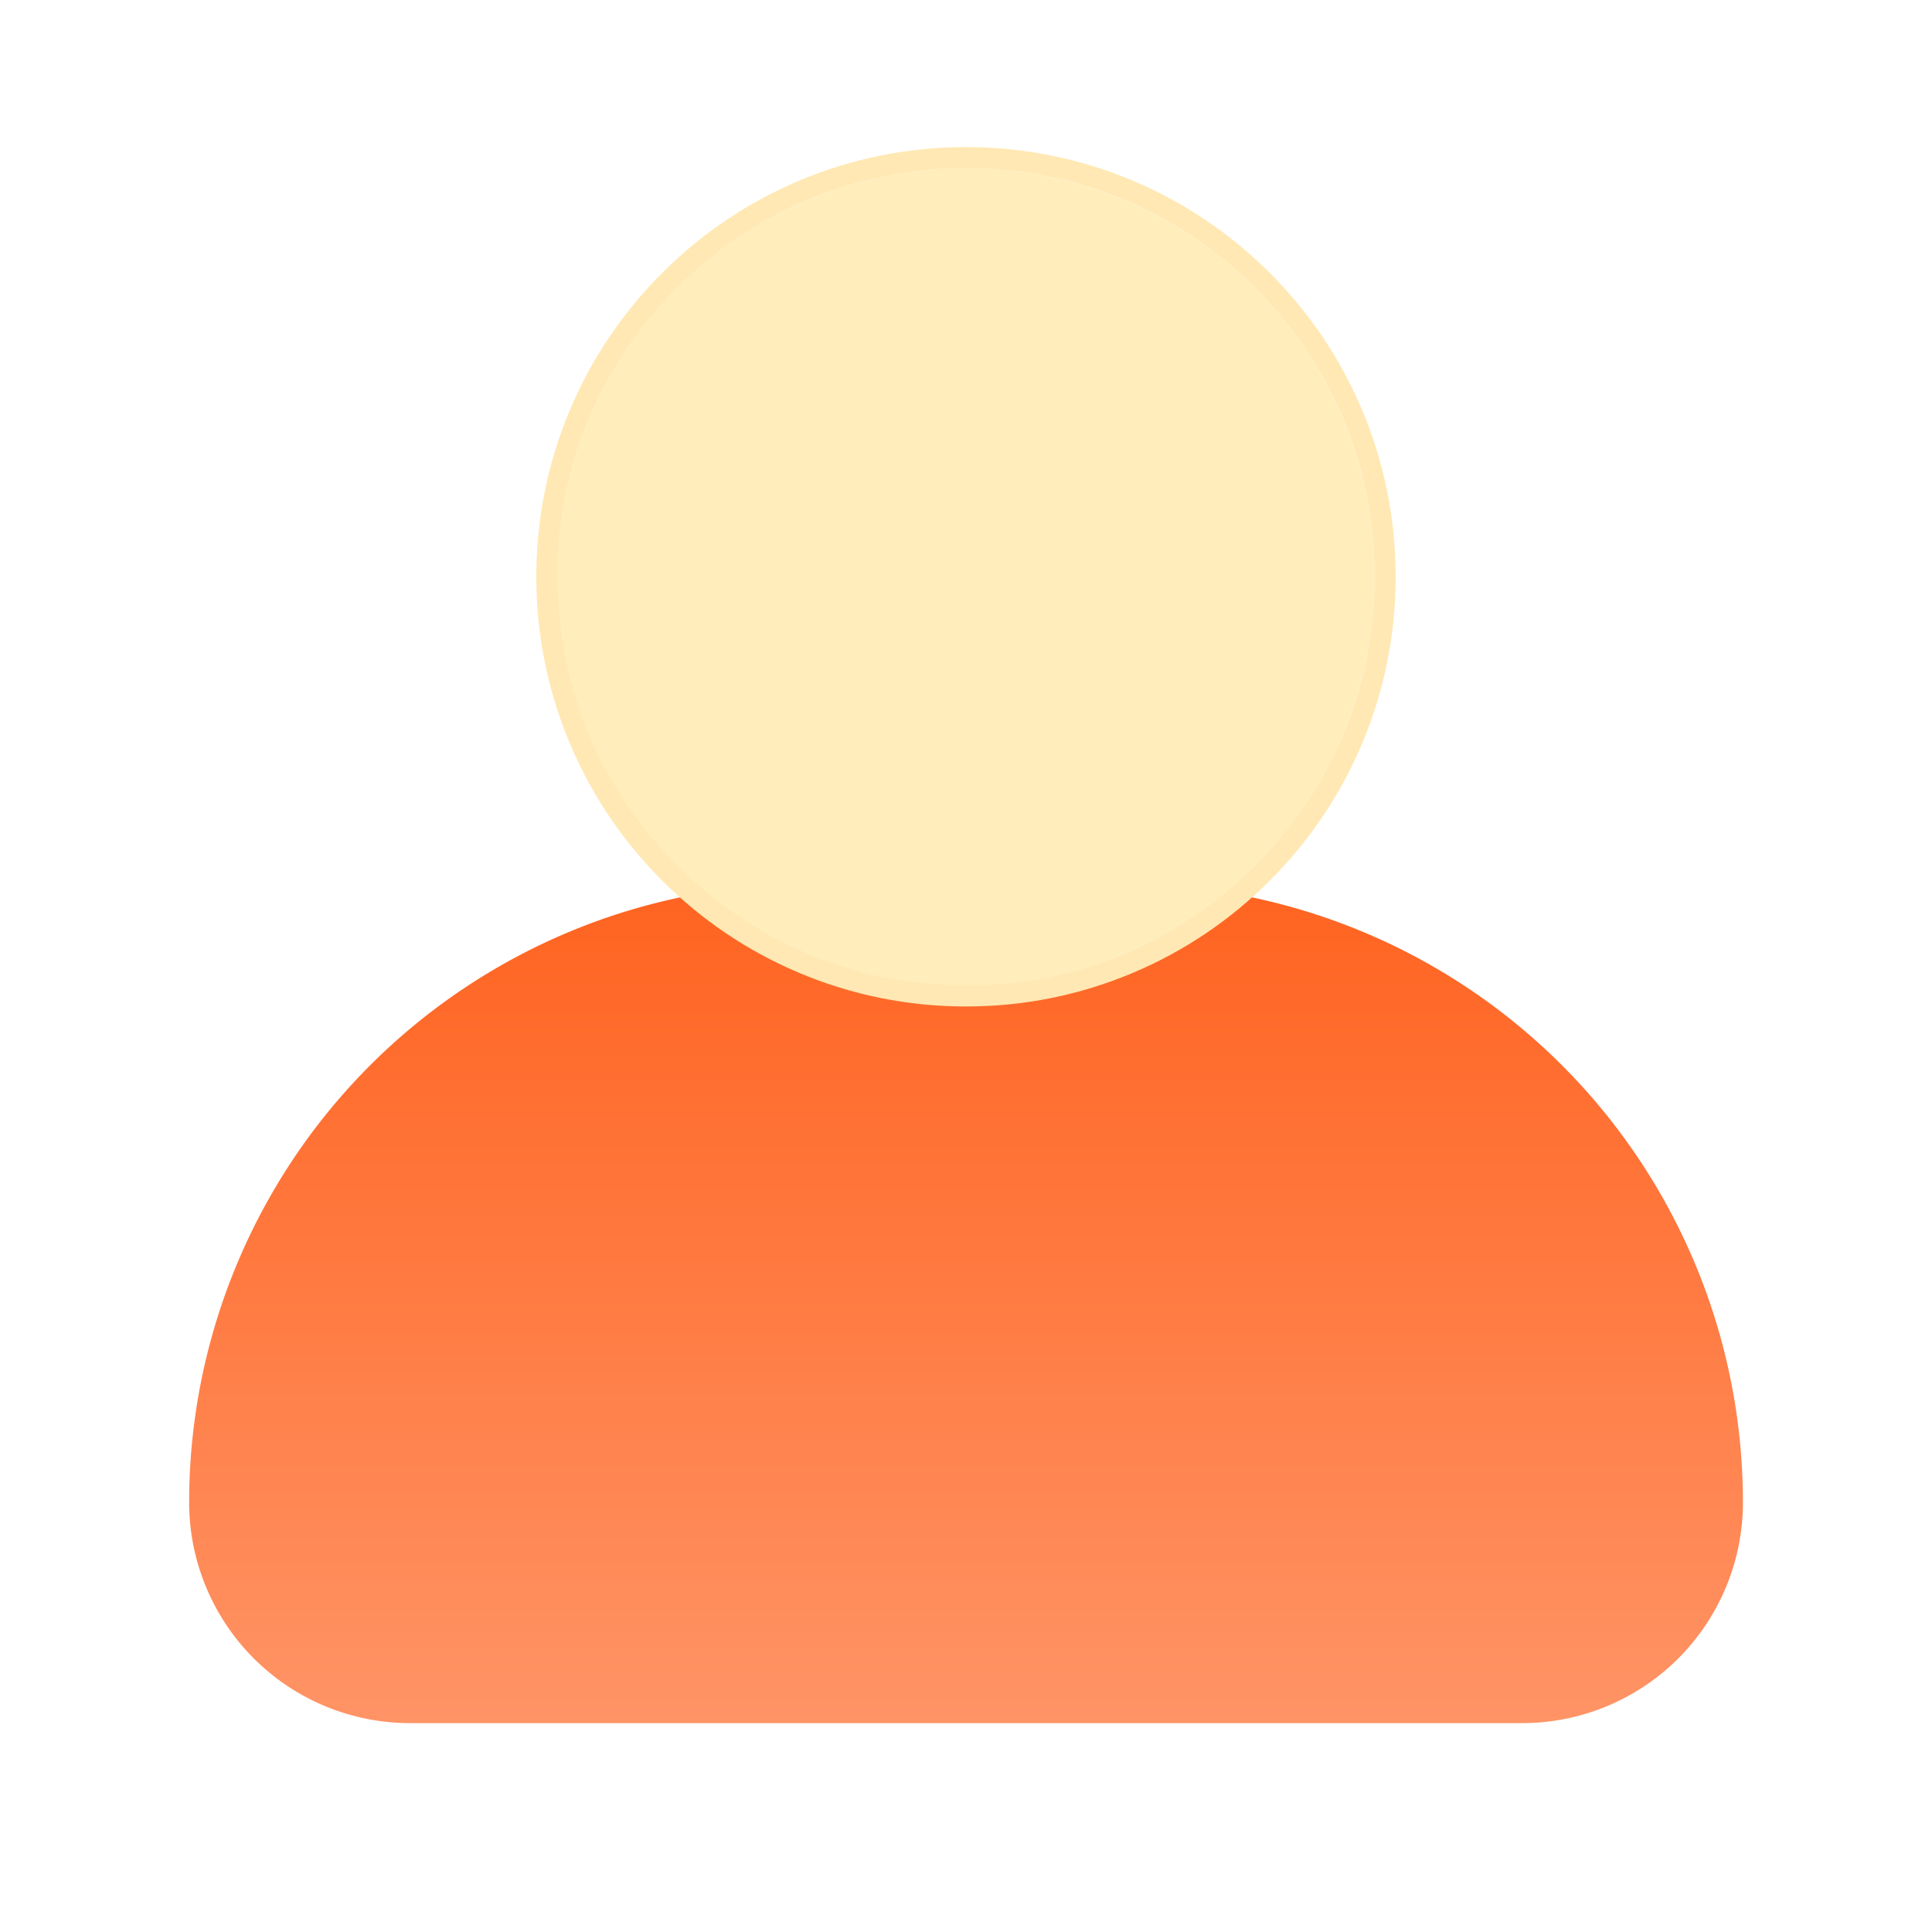 <svg xmlns="http://www.w3.org/2000/svg" xmlns:xlink="http://www.w3.org/1999/xlink" width="91.945" height="91" viewBox="0 0 91.945 91"><defs><style>.a,.c{fill:#fff;}.a{opacity:0;}.b{fill:url(#a);}.d{fill:#ffc220;opacity:0.3;}.e,.f{stroke:none;}.f{fill:#ffe8b3;}.g{filter:url(#b);}</style><linearGradient id="a" x1="0.5" x2="0.5" y2="1" gradientUnits="objectBoundingBox"><stop offset="0" stop-color="#ff6320"/><stop offset="1" stop-color="#ff9466"/></linearGradient><filter id="b" x="0" y="33.074" width="91.945" height="57.926" filterUnits="userSpaceOnUse"><feOffset dy="2" input="SourceAlpha"/><feGaussianBlur stdDeviation="3" result="c"/><feFlood flood-color="#ff6320" flood-opacity="0.302"/><feComposite operator="in" in2="c"/><feComposite in="SourceGraphic"/></filter></defs><g transform="translate(1.973)"><rect class="a" width="88" height="88"/><g transform="translate(7.027 8)"><g class="g" transform="matrix(1, 0, 0, 1, -9, -8)"><path class="b" d="M115.441,506.675H100.333A29.421,29.421,0,0,0,70.912,536.1,10.506,10.506,0,0,0,81.418,546.6h52.934A10.506,10.506,0,0,0,144.857,536.1,29.417,29.417,0,0,0,115.441,506.675Z" transform="translate(-61.91 -466.6)"/></g><g class="c" transform="translate(-236.633 -51.097)"><path class="e" d="M 273.605 90.493 C 270.912 90.493 268.3 89.966 265.84 88.925 C 263.465 87.921 261.331 86.482 259.5 84.651 C 257.668 82.819 256.23 80.685 255.225 78.31 C 254.184 75.85 253.657 73.238 253.657 70.545 C 253.657 67.852 254.184 65.24 255.225 62.78 C 256.23 60.405 257.668 58.272 259.5 56.44 C 261.331 54.608 263.465 53.17 265.84 52.165 C 268.3 51.125 270.912 50.597 273.605 50.597 C 276.298 50.597 278.91 51.125 281.37 52.165 C 283.745 53.17 285.879 54.608 287.71 56.44 C 289.542 58.272 290.981 60.405 291.985 62.78 C 293.026 65.24 293.553 67.852 293.553 70.545 C 293.553 73.238 293.026 75.85 291.985 78.31 C 290.981 80.685 289.542 82.819 287.71 84.651 C 285.879 86.482 283.745 87.921 281.37 88.925 C 278.91 89.966 276.298 90.493 273.605 90.493 Z"/><path class="f" d="M 273.605 89.993 C 284.346 89.993 293.053 81.286 293.053 70.545 C 293.053 59.804 284.346 51.097 273.605 51.097 C 262.864 51.097 254.157 59.804 254.157 70.545 C 254.157 81.286 262.864 89.993 273.605 89.993 M 273.605 90.993 C 270.845 90.993 268.167 90.452 265.645 89.386 C 263.21 88.356 261.024 86.882 259.146 85.004 C 257.268 83.127 255.794 80.94 254.764 78.505 C 253.698 75.983 253.157 73.305 253.157 70.545 C 253.157 67.785 253.698 65.107 254.764 62.585 C 255.794 60.15 257.268 57.964 259.146 56.086 C 261.024 54.209 263.21 52.734 265.645 51.704 C 268.167 50.638 270.845 50.097 273.605 50.097 C 276.365 50.097 279.043 50.638 281.565 51.704 C 284 52.734 286.186 54.209 288.064 56.086 C 289.942 57.964 291.416 60.15 292.446 62.585 C 293.512 65.107 294.053 67.785 294.053 70.545 C 294.053 73.305 293.512 75.983 292.446 78.505 C 291.416 80.94 289.942 83.127 288.064 85.004 C 286.186 86.882 284 88.356 281.565 89.386 C 279.043 90.452 276.365 90.993 273.605 90.993 Z"/></g><path class="d" d="M273.6,70.545m-19.448,0A19.448,19.448,0,1,0,273.6,51.1,19.448,19.448,0,0,0,254.157,70.545Z" transform="translate(-236.633 -51.097)"/></g></g></svg>